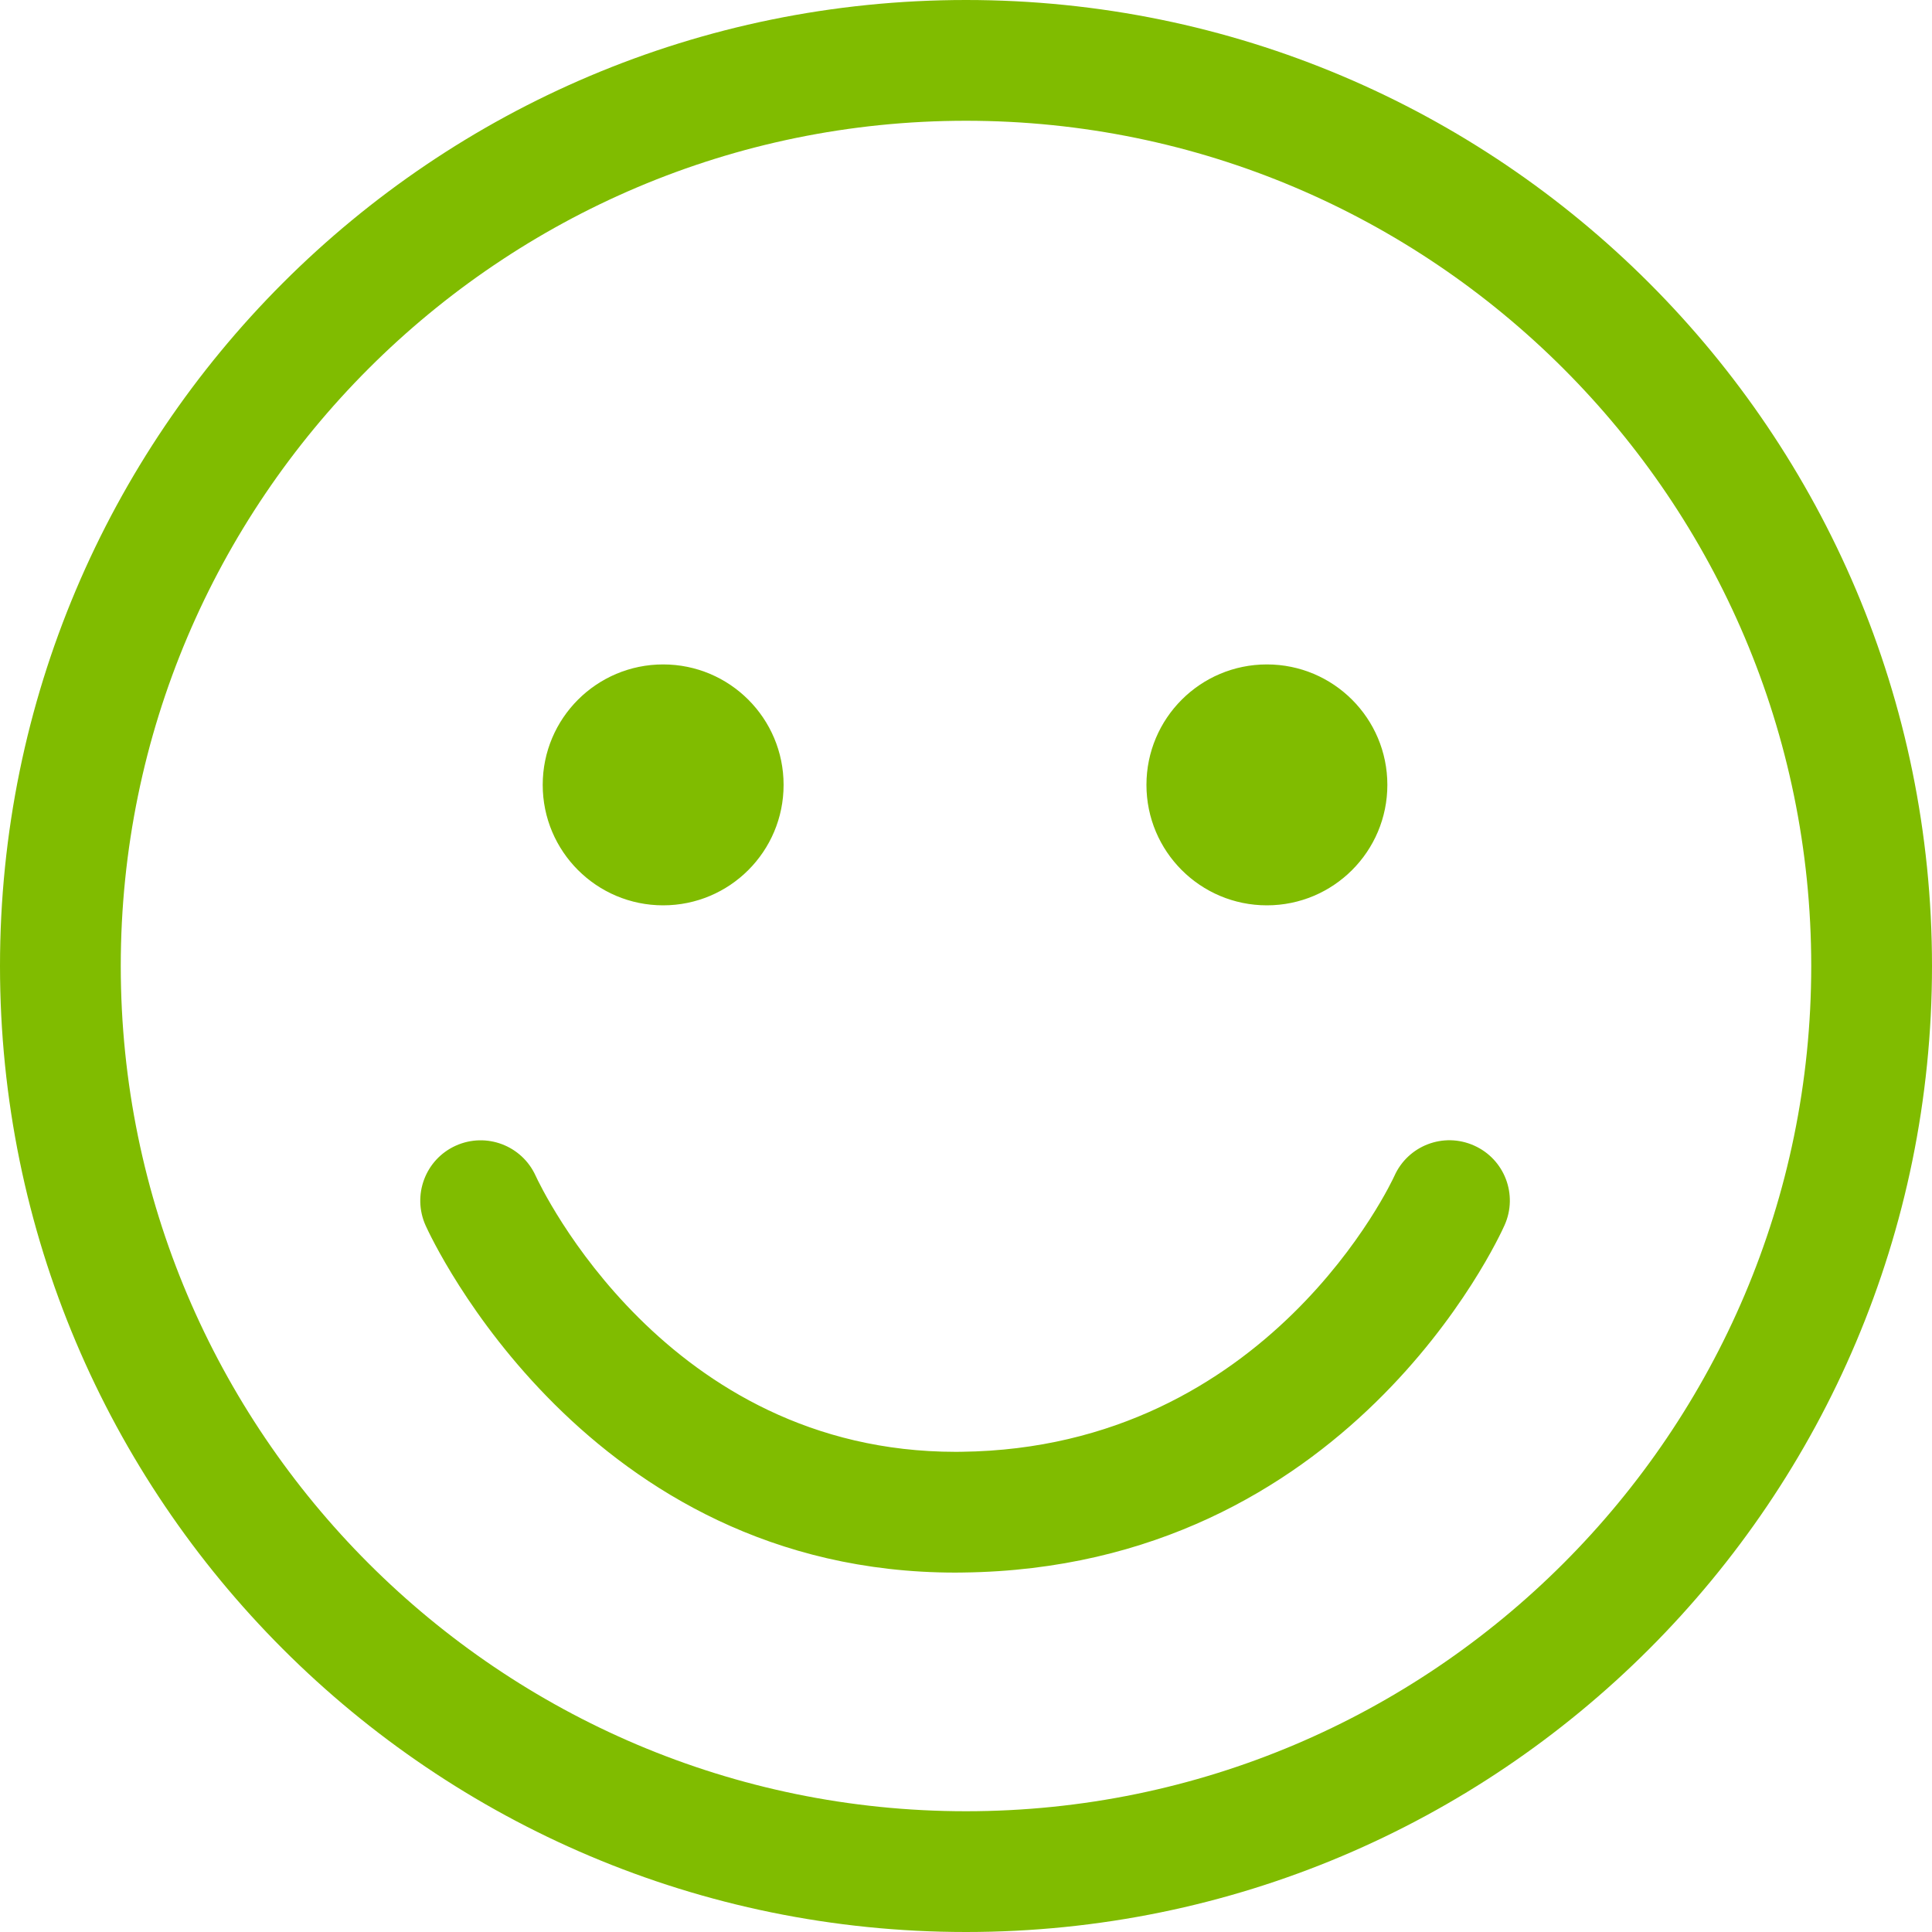 <svg xmlns="http://www.w3.org/2000/svg" fill="none" viewBox="0 0 75 75" height="75" width="75">
<path fill="#80BC00" d="M57.223 44.47C56.032 43.938 54.652 44.475 54.127 45.656C54.08 45.759 49.282 56.217 37.322 56.358C37.249 56.358 37.174 56.36 37.102 56.36C25.847 56.36 20.993 46.078 20.791 45.638C20.255 44.466 18.874 43.943 17.693 44.475C16.514 45.007 15.991 46.395 16.523 47.576C16.772 48.129 22.777 61.048 37.092 61.048C37.186 61.048 37.282 61.045 37.376 61.045C52.308 60.87 58.165 48.105 58.406 47.564C58.938 46.38 58.404 44.995 57.223 44.47ZM37.5 0C16.788 0 0 16.788 0 37.5C0 58.212 16.788 75 37.5 75C58.212 75 75 58.212 75 37.5C75 16.788 58.212 0 37.5 0ZM37.5 70.312C19.406 70.312 4.688 55.594 4.688 37.5C4.688 19.406 19.406 4.688 37.5 4.688C55.594 4.688 70.312 19.406 70.312 37.5C70.312 55.594 55.594 70.312 37.5 70.312ZM25.744 35.145C28.327 35.145 30.419 33.052 30.419 30.469C30.419 27.886 28.327 25.793 25.744 25.793C23.161 25.793 21.068 27.886 21.068 30.469C21.068 33.052 23.161 35.145 25.744 35.145ZM49.181 35.145C51.764 35.145 53.857 33.052 53.857 30.469C53.857 27.886 51.764 25.793 49.181 25.793C46.598 25.793 44.505 27.886 44.505 30.469C44.505 33.052 46.596 35.145 49.181 35.145Z"></path>
</svg>
